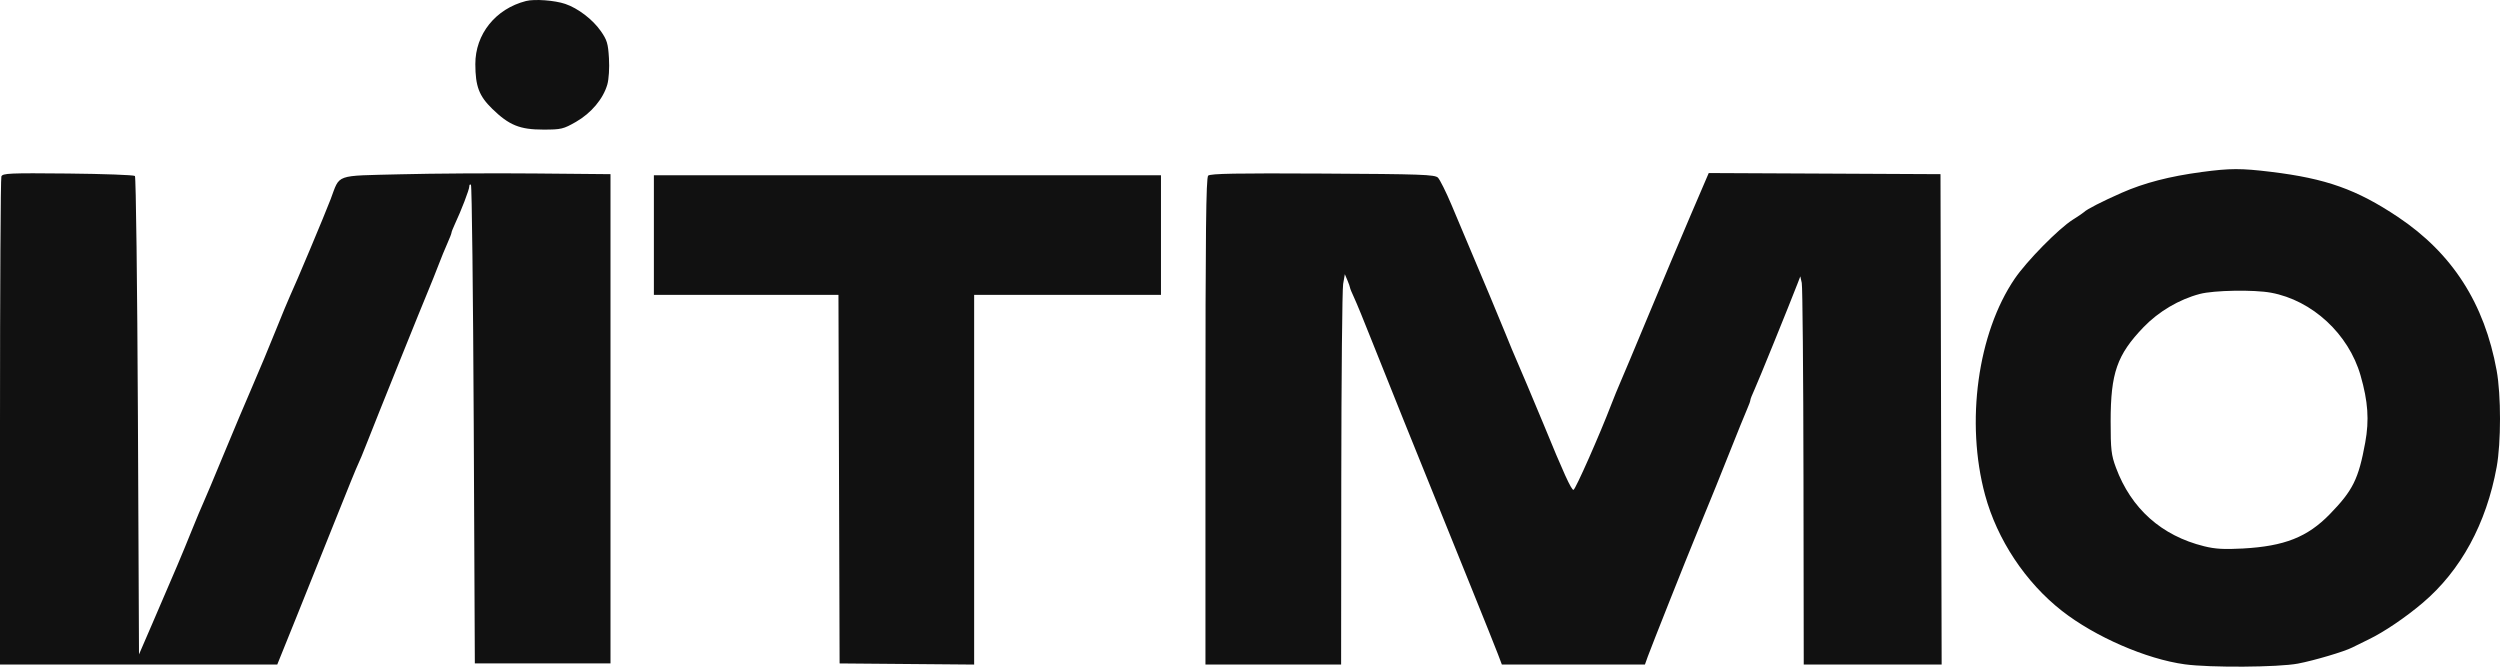 <?xml version="1.0" encoding="UTF-8"?> <svg xmlns="http://www.w3.org/2000/svg" width="105" height="28" viewBox="0 0 105 28" fill="none"><path fill-rule="evenodd" clip-rule="evenodd" d="M22.092 0.043C20.815 0.369 19.96 1.434 19.964 2.695C19.967 3.626 20.12 4.03 20.674 4.57C21.382 5.26 21.832 5.443 22.817 5.443C23.573 5.443 23.659 5.422 24.193 5.117C24.833 4.749 25.335 4.151 25.508 3.548C25.571 3.326 25.601 2.856 25.576 2.446C25.54 1.824 25.495 1.676 25.226 1.295C24.888 0.814 24.276 0.347 23.743 0.165C23.301 0.014 22.451 -0.049 22.092 0.043ZM92.477 7.224C91.118 7.406 90.057 7.681 89.11 8.098C88.294 8.457 87.63 8.798 87.526 8.91C87.501 8.938 87.29 9.08 87.059 9.226C86.462 9.603 85.128 10.958 84.619 11.704C83.061 13.991 82.547 17.739 83.373 20.789C83.881 22.665 85.073 24.461 86.602 25.657C87.993 26.746 90.146 27.682 91.764 27.902C92.823 28.046 95.682 28.028 96.509 27.872C97.195 27.742 98.468 27.364 98.796 27.194C98.891 27.143 99.201 26.992 99.483 26.856C100.123 26.548 101.033 25.933 101.756 25.319C103.354 23.963 104.428 21.989 104.86 19.614C105.047 18.587 105.047 16.592 104.86 15.565C104.346 12.739 102.995 10.637 100.714 9.113C98.979 7.955 97.694 7.498 95.378 7.217C94.116 7.064 93.669 7.065 92.477 7.224ZM0.058 7.41C0.026 7.492 0 12.137 0 17.734V27.91H5.823H11.645L12.466 25.877C12.917 24.76 13.663 22.9 14.123 21.745C14.583 20.59 14.996 19.576 15.042 19.492C15.087 19.409 15.257 18.998 15.42 18.579C15.76 17.704 17.766 12.725 18.026 12.11C18.121 11.884 18.294 11.452 18.409 11.151C18.524 10.849 18.695 10.43 18.79 10.22C18.885 10.009 18.962 9.81 18.962 9.777C18.962 9.744 19.023 9.588 19.097 9.429C19.377 8.832 19.71 7.963 19.71 7.832C19.71 7.757 19.741 7.726 19.78 7.764C19.818 7.802 19.871 12.34 19.897 17.848L19.943 27.864H22.792H25.641V17.589V7.315L22.465 7.286C20.719 7.27 18.184 7.285 16.832 7.32C14.018 7.391 14.294 7.293 13.886 8.369C13.651 8.989 12.404 11.959 12.181 12.429C12.11 12.58 11.837 13.238 11.575 13.891C11.314 14.544 10.876 15.592 10.603 16.22C10.33 16.847 9.784 18.142 9.39 19.096C8.996 20.051 8.615 20.955 8.545 21.106C8.474 21.256 8.242 21.811 8.029 22.338C7.642 23.299 7.411 23.845 6.388 26.213L5.838 27.485L5.792 17.476C5.766 11.971 5.71 7.433 5.667 7.391C5.624 7.349 4.358 7.303 2.853 7.288C0.398 7.264 0.11 7.277 0.058 7.41ZM50.743 7.377C50.654 7.464 50.629 9.757 50.629 17.699V27.91H53.478H56.327L56.334 20.124C56.338 15.842 56.373 12.153 56.412 11.927L56.483 11.516L56.592 11.773C56.652 11.915 56.701 12.054 56.701 12.083C56.701 12.112 56.78 12.304 56.877 12.511C56.974 12.717 57.305 13.523 57.612 14.302C58.125 15.602 59.287 18.485 61.789 24.667C62.317 25.973 62.824 27.237 62.914 27.476L63.078 27.91H66.082H69.087L69.21 27.567C69.338 27.209 70.881 23.324 71.178 22.613C71.272 22.386 71.439 21.976 71.55 21.699C71.66 21.423 71.787 21.115 71.831 21.014C71.876 20.914 72.215 20.071 72.585 19.142C72.954 18.213 73.315 17.323 73.386 17.165C73.457 17.006 73.515 16.845 73.515 16.805C73.515 16.766 73.593 16.567 73.688 16.363C73.833 16.052 75.153 12.802 75.508 11.882L75.613 11.607L75.674 11.882C75.707 12.032 75.74 15.7 75.746 20.032L75.757 27.91H78.653H81.549L81.525 17.612L81.501 7.315L76.634 7.291L71.767 7.268L71.012 9.027C70.597 9.994 69.796 11.895 69.232 13.251C68.668 14.608 68.133 15.882 68.044 16.082C67.955 16.284 67.787 16.694 67.671 16.996C67.185 18.263 66.175 20.546 66.088 20.574C66.004 20.6 65.655 19.836 64.83 17.818C64.569 17.18 63.69 15.1 63.498 14.667C63.443 14.541 63.325 14.254 63.237 14.028C63.096 13.666 62.346 11.877 60.962 8.602C60.731 8.054 60.474 7.541 60.393 7.461C60.261 7.332 59.698 7.312 55.551 7.29C51.941 7.27 50.832 7.29 50.743 7.377ZM27.463 9.872V12.384H31.339H35.215L35.239 20.124L35.263 27.864L38.089 27.888L40.914 27.912V20.148V12.384H44.837H48.761V9.872V7.361H38.112H27.463V9.872ZM95.384 12.294C97.114 12.613 98.642 14.025 99.143 15.768C99.458 16.864 99.512 17.641 99.34 18.585C99.06 20.118 98.824 20.596 97.852 21.595C96.914 22.559 95.949 22.941 94.205 23.037C93.409 23.08 93.041 23.059 92.571 22.942C90.784 22.5 89.508 21.362 88.869 19.639C88.673 19.113 88.647 18.884 88.647 17.696C88.647 15.667 88.915 14.901 90.026 13.744C90.661 13.084 91.523 12.574 92.395 12.345C92.986 12.19 94.663 12.161 95.384 12.294Z" fill="#111111"></path></svg> 